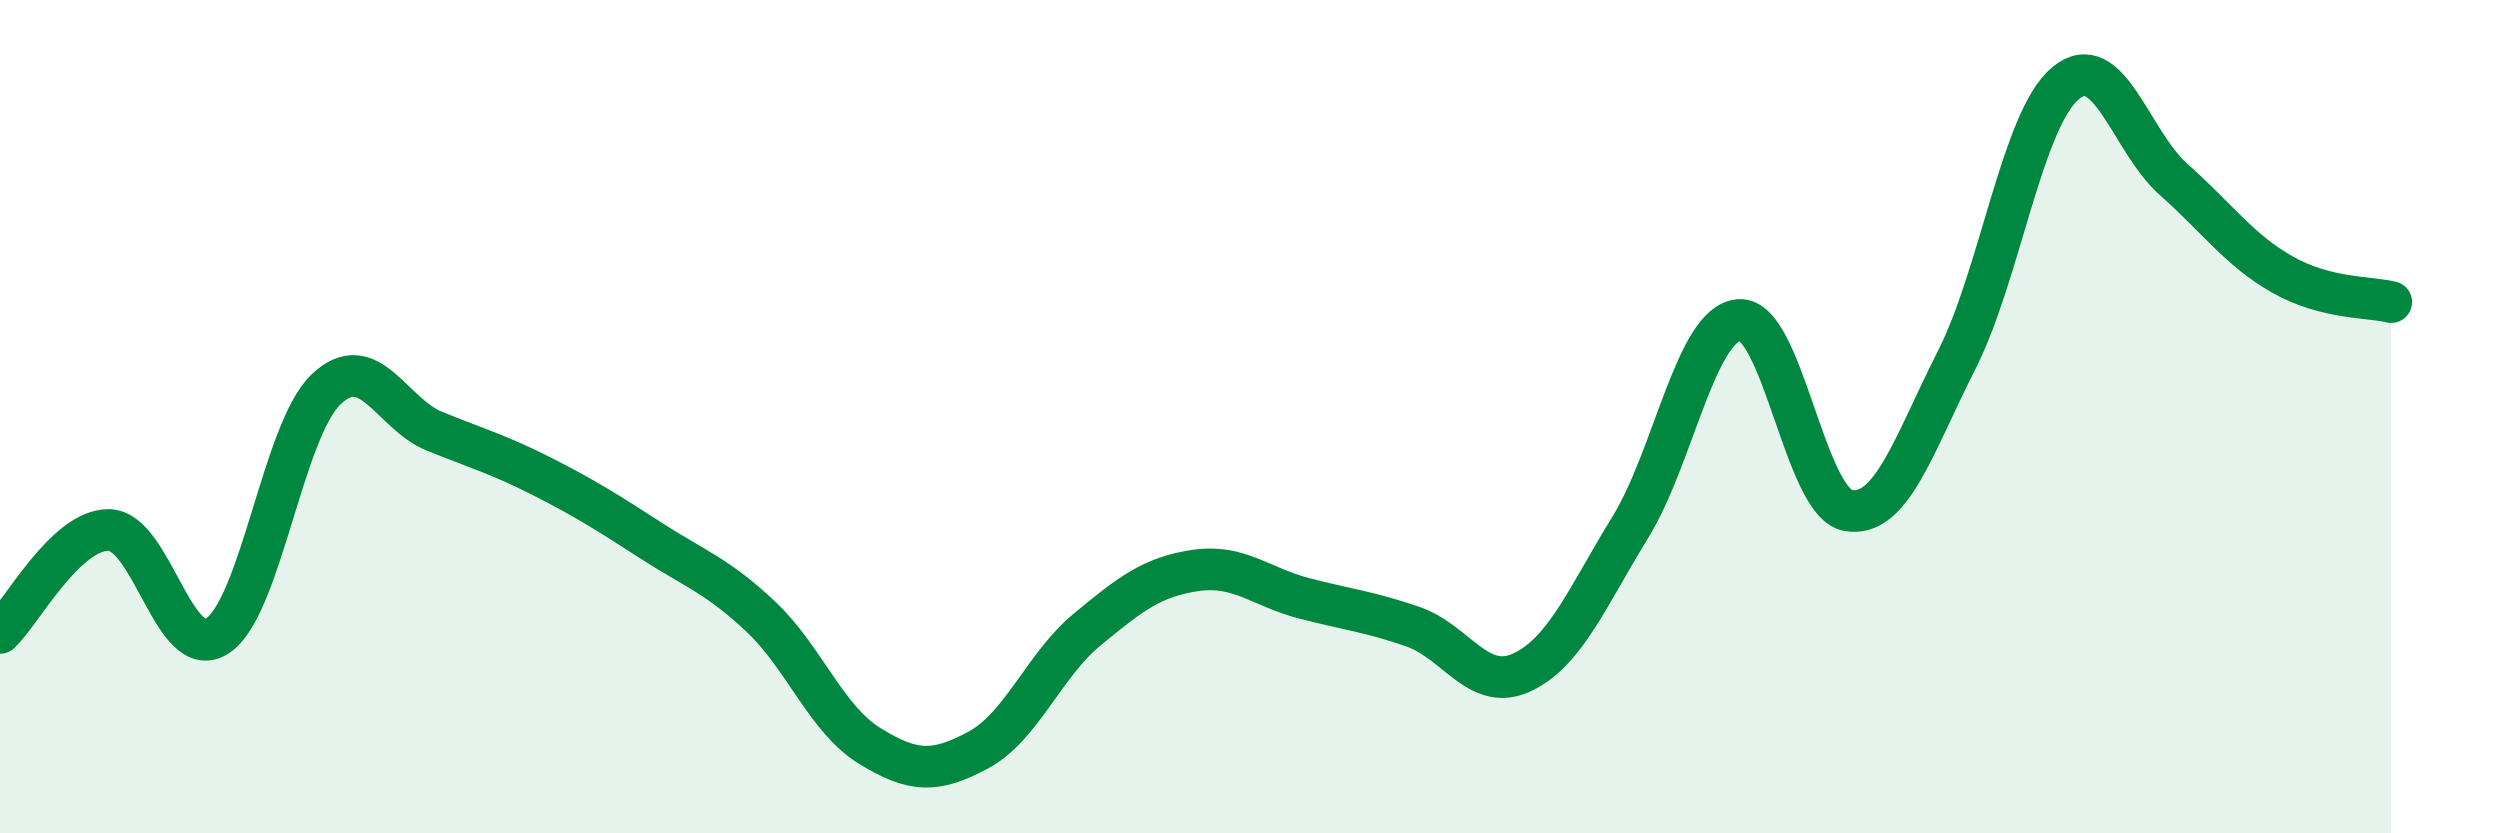 
    <svg width="60" height="20" viewBox="0 0 60 20" xmlns="http://www.w3.org/2000/svg">
      <path
        d="M 0,15.19 C 0.52,14.7 1.57,12.71 2.61,12.72 C 3.65,12.73 4.18,15.94 5.22,15.26 C 6.26,14.58 6.79,10.32 7.83,9.34 C 8.87,8.36 9.39,9.93 10.43,10.35 C 11.47,10.77 12,10.92 13.04,11.45 C 14.08,11.98 14.61,12.32 15.65,12.99 C 16.69,13.66 17.22,13.82 18.26,14.8 C 19.3,15.78 19.83,17.26 20.87,17.9 C 21.91,18.54 22.44,18.56 23.48,18 C 24.52,17.44 25.05,15.97 26.09,15.11 C 27.13,14.25 27.66,13.84 28.7,13.69 C 29.74,13.54 30.26,14.09 31.3,14.36 C 32.34,14.63 32.87,14.68 33.91,15.04 C 34.95,15.4 35.48,16.62 36.52,16.14 C 37.56,15.66 38.09,14.34 39.13,12.65 C 40.17,10.96 40.7,7.76 41.74,7.68 C 42.78,7.6 43.31,12.06 44.35,12.25 C 45.39,12.44 45.92,10.69 46.96,8.64 C 48,6.59 48.53,2.87 49.57,2 C 50.61,1.13 51.13,3.39 52.17,4.31 C 53.21,5.23 53.74,6 54.78,6.59 C 55.82,7.18 56.87,7.12 57.39,7.25L57.39 20L0 20Z"
        fill="#008740"
        opacity="0.1"
        stroke-linecap="round"
        stroke-linejoin="round"
      />
      <path
        d="M 0,15.19 C 0.52,14.7 1.57,12.71 2.61,12.72 C 3.65,12.73 4.18,15.94 5.22,15.26 C 6.26,14.58 6.79,10.32 7.83,9.34 C 8.87,8.36 9.39,9.93 10.43,10.35 C 11.47,10.77 12,10.92 13.04,11.45 C 14.08,11.98 14.61,12.32 15.65,12.99 C 16.69,13.66 17.22,13.82 18.26,14.8 C 19.3,15.78 19.83,17.26 20.87,17.9 C 21.91,18.54 22.44,18.56 23.48,18 C 24.52,17.44 25.05,15.97 26.09,15.11 C 27.13,14.25 27.66,13.84 28.7,13.69 C 29.74,13.54 30.26,14.09 31.3,14.36 C 32.34,14.63 32.87,14.68 33.91,15.04 C 34.95,15.4 35.48,16.62 36.52,16.14 C 37.56,15.66 38.09,14.34 39.13,12.65 C 40.17,10.96 40.7,7.76 41.74,7.68 C 42.78,7.6 43.31,12.06 44.35,12.25 C 45.39,12.44 45.92,10.69 46.96,8.64 C 48,6.59 48.53,2.87 49.57,2 C 50.61,1.13 51.13,3.39 52.17,4.31 C 53.21,5.23 53.74,6 54.78,6.59 C 55.82,7.18 56.87,7.12 57.39,7.25"
        stroke="#008740"
        stroke-width="1"
        fill="none"
        stroke-linecap="round"
        stroke-linejoin="round"
      />
    </svg>
  